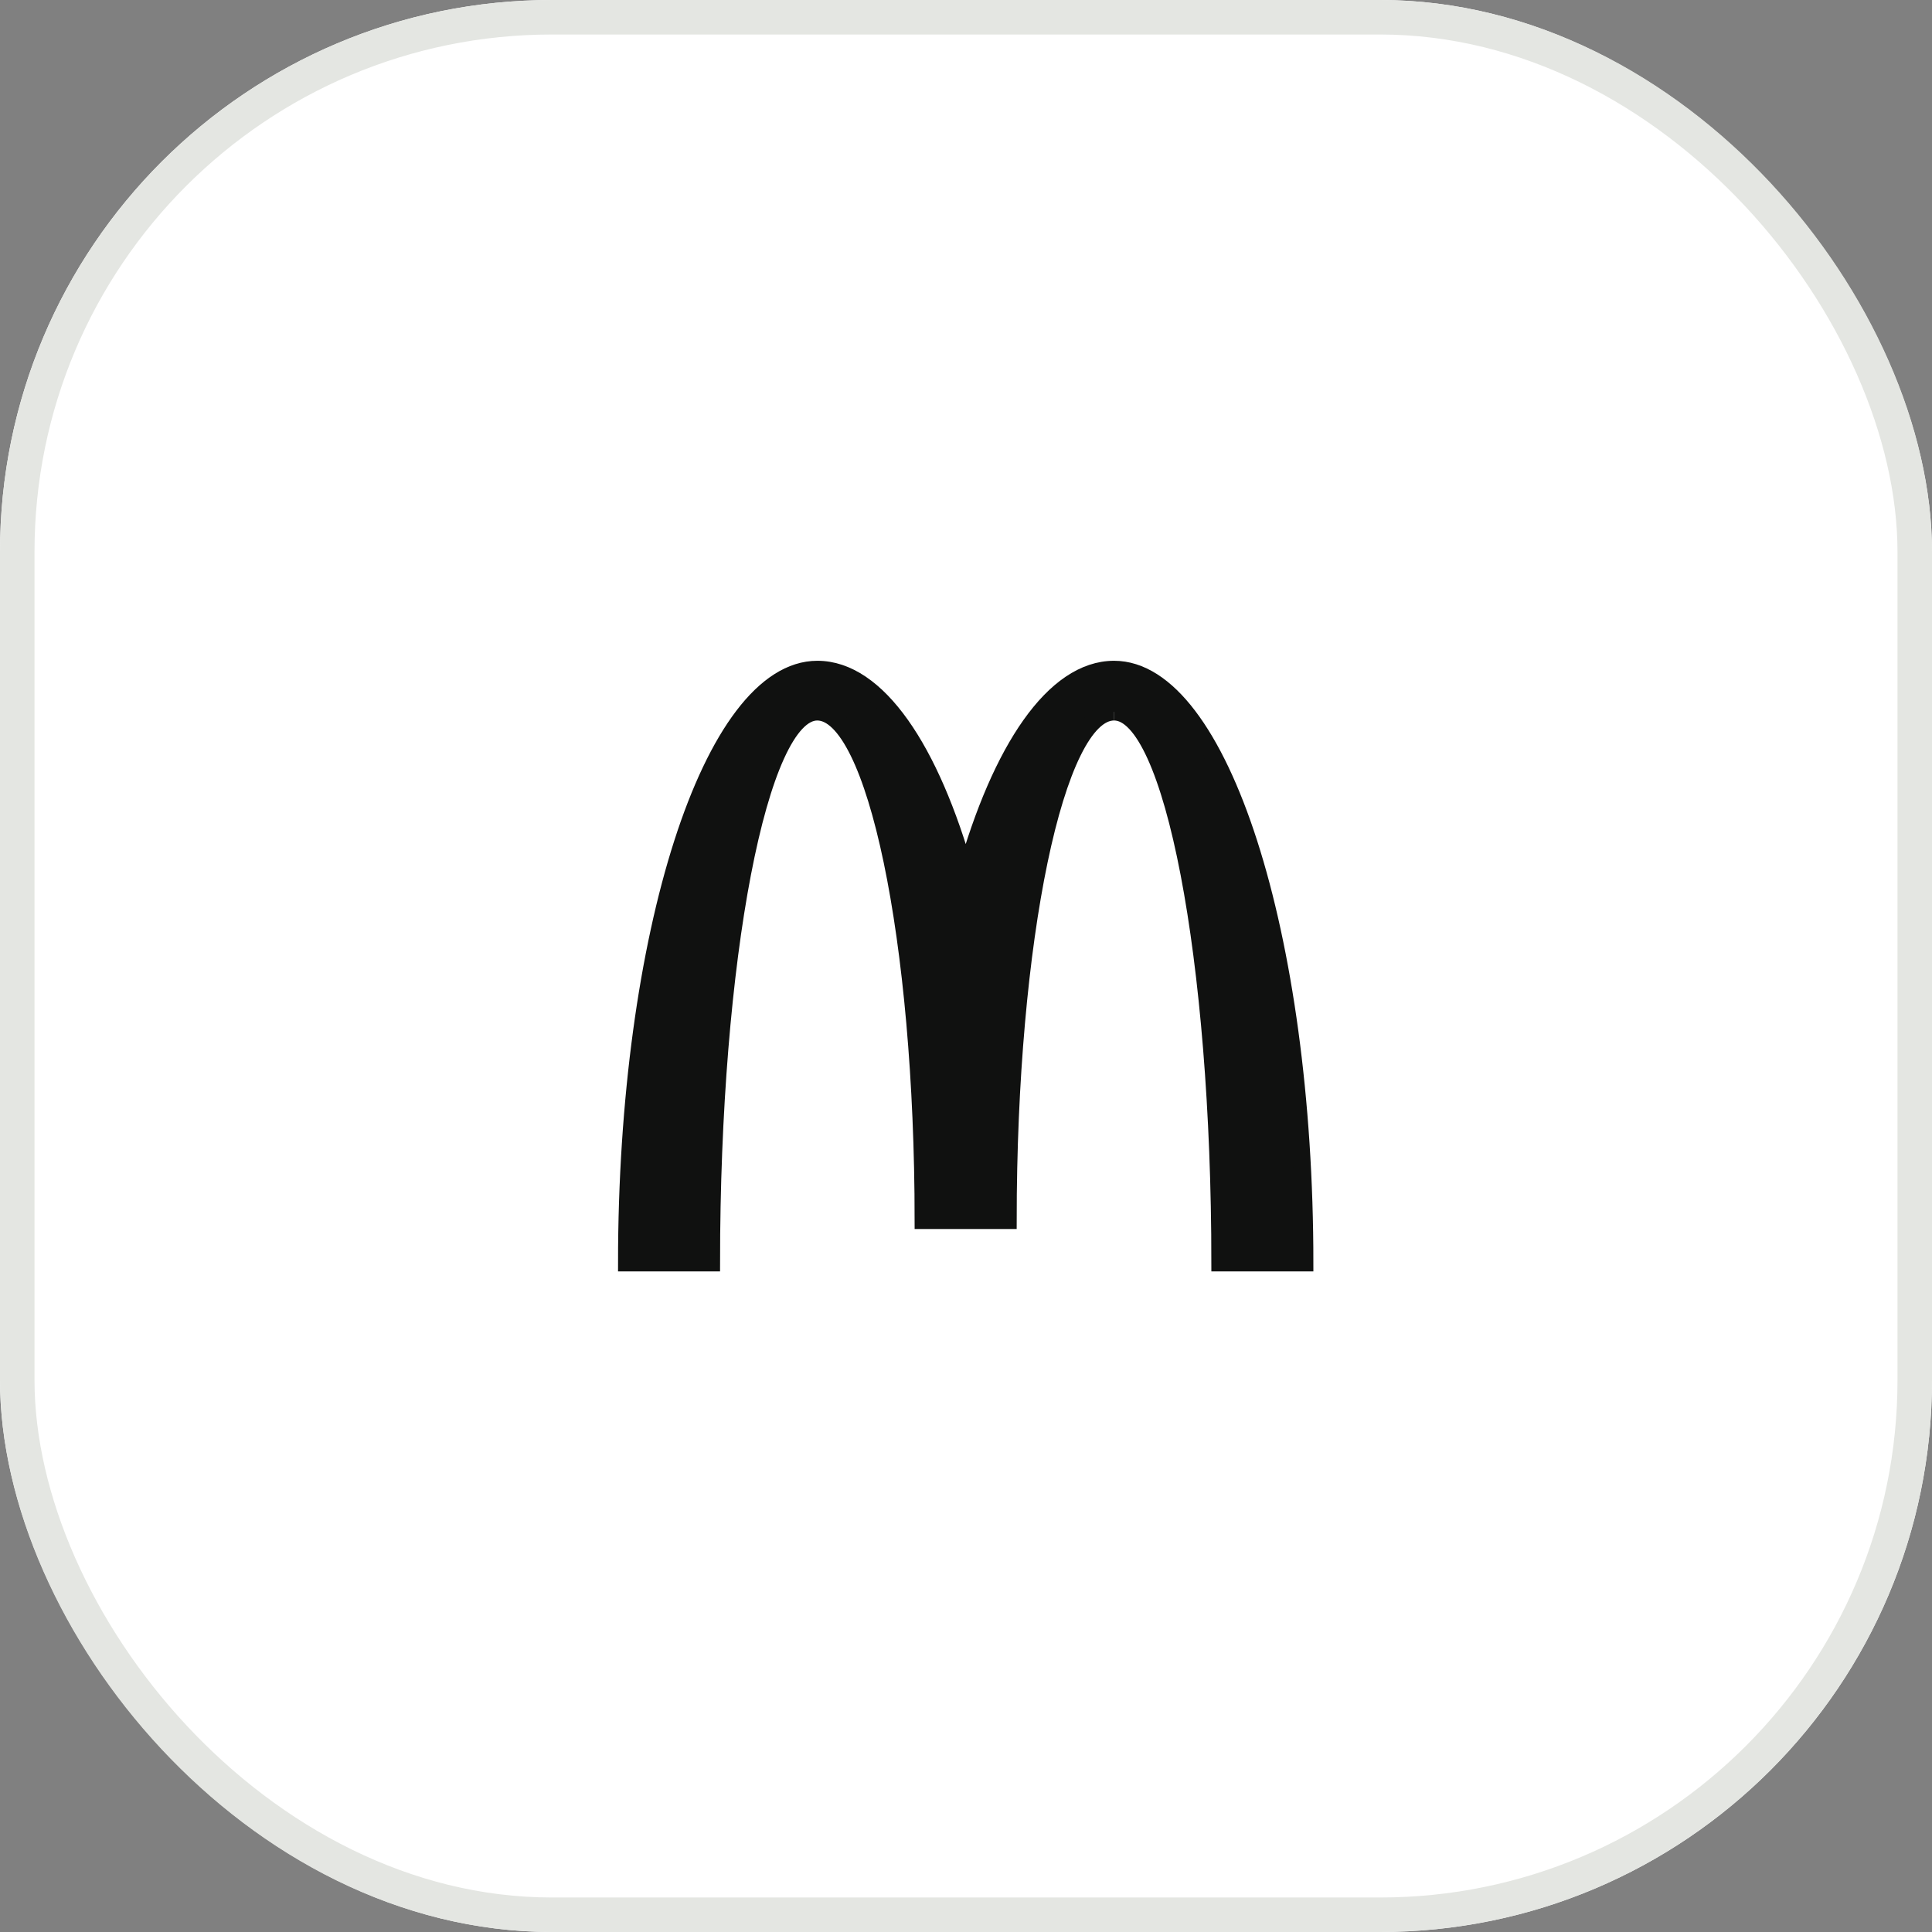 <svg id="Groupe_15336" data-name="Groupe 15336" xmlns="http://www.w3.org/2000/svg" width="56" height="56" viewBox="0 0 56 56">
  <rect x="0" y="0" width="56" height="56" fill="#808080" stroke="none"/>
  <g id="Services_Filter_Bg">
    <g id="Rectangle_8939" data-name="Rectangle 8939" fill="#fff" stroke="#e4e6e2" stroke-width="1">
      <rect width="56" height="56" rx="16" stroke="none"/>
      <rect x="0.5" y="0.5" width="55" height="55" rx="15.5" fill="none"/>
    </g>
  </g>
  <g id="Icons_Services" transform="translate(4.666 4.666)">
    <rect id="Rectangle_8940" data-name="Rectangle 8940" width="46.668" height="46.668" rx="10" fill="#fff" opacity="0.003"/>
    <path id="Tracé_62737" data-name="Tracé 62737" d="M369.175,375.878c1.7,0,3.068,7.15,3.068,15.969H374.7c0-9.5-2.475-17.2-5.527-17.2-1.737,0-3.286,2.316-4.3,5.932-1.013-3.618-2.563-5.932-4.3-5.932-3.052,0-5.528,7.7-5.528,17.2h2.457c0-8.819,1.377-15.969,3.068-15.969s3.072,6.6,3.072,14.74H366.1c0-8.138,1.377-14.74,3.071-14.74" transform="translate(-341.547 -359.91)" fill="#101110" stroke="#101110" stroke-width="0.5"/>
  </g>
</svg>
